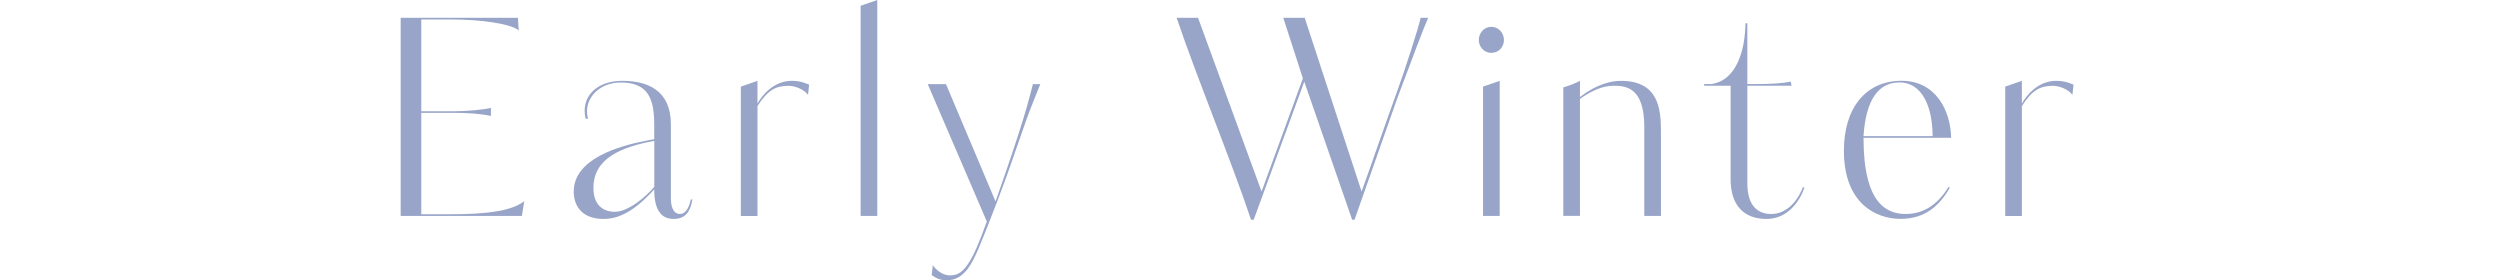 <?xml version="1.0" encoding="UTF-8"?><svg id="_レイヤー_2" xmlns="http://www.w3.org/2000/svg" viewBox="0 0 346.67 38.87"><defs><style>.cls-1{fill:none;}.cls-2{fill:#98a5c8;}</style></defs><g id="design"><path class="cls-2" d="M68.08,16.07c-.81-.15-2.2-.42-5.18-.42h-4.48v14.06h3.19c3.34,0,8.85,0,11.09-1.82l-.33,2.05h-16.81V2.47h16.26l.11,1.75c-1.1-.95-5.32-1.52-9.36-1.52h-4.15v12.73h4.48c1.95,0,4.11-.23,5.18-.46v1.1Z"/><path class="cls-2" d="M81.22,16.45c-.11-.38-.15-.72-.15-1.1,0-2.32,1.95-4.14,5.21-4.14,3.45,0,6.75,1.25,6.75,6.04v10.18c0,1.03.22,2.24,1.29,2.24.62,0,1.21-.68,1.47-2.01h.22c-.33,2.13-1.36,2.7-2.61,2.7-1.8,0-2.68-1.37-2.68-4.1-3.34,3.72-5.62,4.1-7.05,4.1-2.83,0-4.11-1.67-4.11-3.8,0-4.56,6.31-6.34,10.13-7.07l1.03-.19v-2.05c0-3.76-.99-5.81-4.66-5.81-2.68,0-4.66,1.82-4.66,3.99,0,.34.04.68.15,1.03h-.33ZM90.73,19.53c-4.48.84-8.44,2.36-8.44,6.53,0,2.39,1.36,3.31,2.97,3.31,1.87,0,4.3-2.09,5.47-3.46v-6.38Z"/><path class="cls-2" d="M105.04,11.21v3.15c.66-1.22,2.31-3.15,4.74-3.15,1.21,0,1.84.3,2.42.53l-.15,1.41c-.66-.87-1.98-1.25-2.68-1.25-1.69,0-2.86.49-4.33,2.81v15.24h-2.31V12.01l2.31-.8Z"/><path class="cls-2" d="M121.65,0v29.94h-2.31V.8l2.31-.8Z"/><path class="cls-2" d="M144.26,11.66c-.26.68-1.28,3.12-1.95,4.98l-2.68,7.68c-.81,2.2-1.69,4.56-2.57,6.76-.92,2.28-1.8,4.75-2.86,6.19-.81,1.06-1.73,1.6-2.94,1.6-.7,0-1.32-.19-2.06-.72l.15-1.37c.51.72,1.43,1.41,2.35,1.41s1.65-.3,2.46-1.48c.88-1.25,1.69-3.23,2.68-6l-8.19-19.04h2.53l6.87,16.26c1.84-5.21,3.05-8.85,3.82-11.36.73-2.39,1.25-4.45,1.36-4.9h1.03Z"/><path class="cls-2" d="M197.01,2.47h1.03c-.62,1.37-2.28,5.85-4.26,11.09l-5.95,16.91h-.33l-6.64-19.15-7.01,19.15h-.37c-2.72-8.13-7.56-19.83-10.32-28h2.97l8.81,24.09,5.73-15.69-2.72-8.4h2.97l7.89,24.09c1.47-4.07,3.3-9.42,4.81-13.56,1.29-3.53,3.08-9.16,3.38-10.53Z"/><path class="cls-2" d="M206.79,7.33c-1.03,0-1.73-.87-1.73-1.79s.7-1.82,1.73-1.82,1.76.87,1.76,1.82-.7,1.79-1.76,1.79ZM205.65,29.94V12.01l2.31-.8v18.73h-2.31Z"/><path class="cls-2" d="M228.01,29.94v-12.35c0-5.47-2.53-5.7-4.29-5.7-1.54,0-3.12.76-4.63,1.82v16.22h-2.31V12.12c.92-.27,1.65-.57,2.31-.91v2.24c2.28-1.75,4.26-2.24,5.69-2.24,5.21,0,5.54,3.91,5.54,6.99v11.74h-2.31Z"/><path class="cls-2" d="M250,25.95l.22.08c-.7,1.98-2.39,4.33-5.25,4.33-3.27,0-4.99-2.01-4.99-5.51v-12.96h-3.67v-.23h.99c3.63-.53,4.7-4.94,4.74-8.43h.26v8.43h1.06c2.53,0,4.11-.15,4.96-.34l.11.57h-6.13v13.53c0,3.31,1.62,4.26,3.34,4.26,1.17,0,3.16-.68,4.37-3.72Z"/><path class="cls-2" d="M270.56,19.11h-12.15c0,9.16,3.23,10.56,5.84,10.56,2.31,0,4.33-1.1,5.95-3.76l.18.11c-1.4,2.47-3.41,4.33-6.83,4.33s-7.86-2.13-7.86-9.46c0-5.89,3.01-9.69,8-9.69,4.7,0,6.79,4.07,6.87,7.9ZM267.99,18.88c0-3.95-1.39-7.45-4.59-7.45-2.9,0-4.66,2.36-4.99,7.45h9.58Z"/><path class="cls-2" d="M280.37,11.21v3.15c.66-1.22,2.31-3.15,4.74-3.15,1.21,0,1.84.3,2.42.53l-.15,1.41c-.66-.87-1.98-1.25-2.68-1.25-1.69,0-2.86.49-4.33,2.81v15.24h-2.31V12.01l2.31-.8Z"/><rect class="cls-1" y="11.21" width="346.67" height="14.06"/></g></svg>